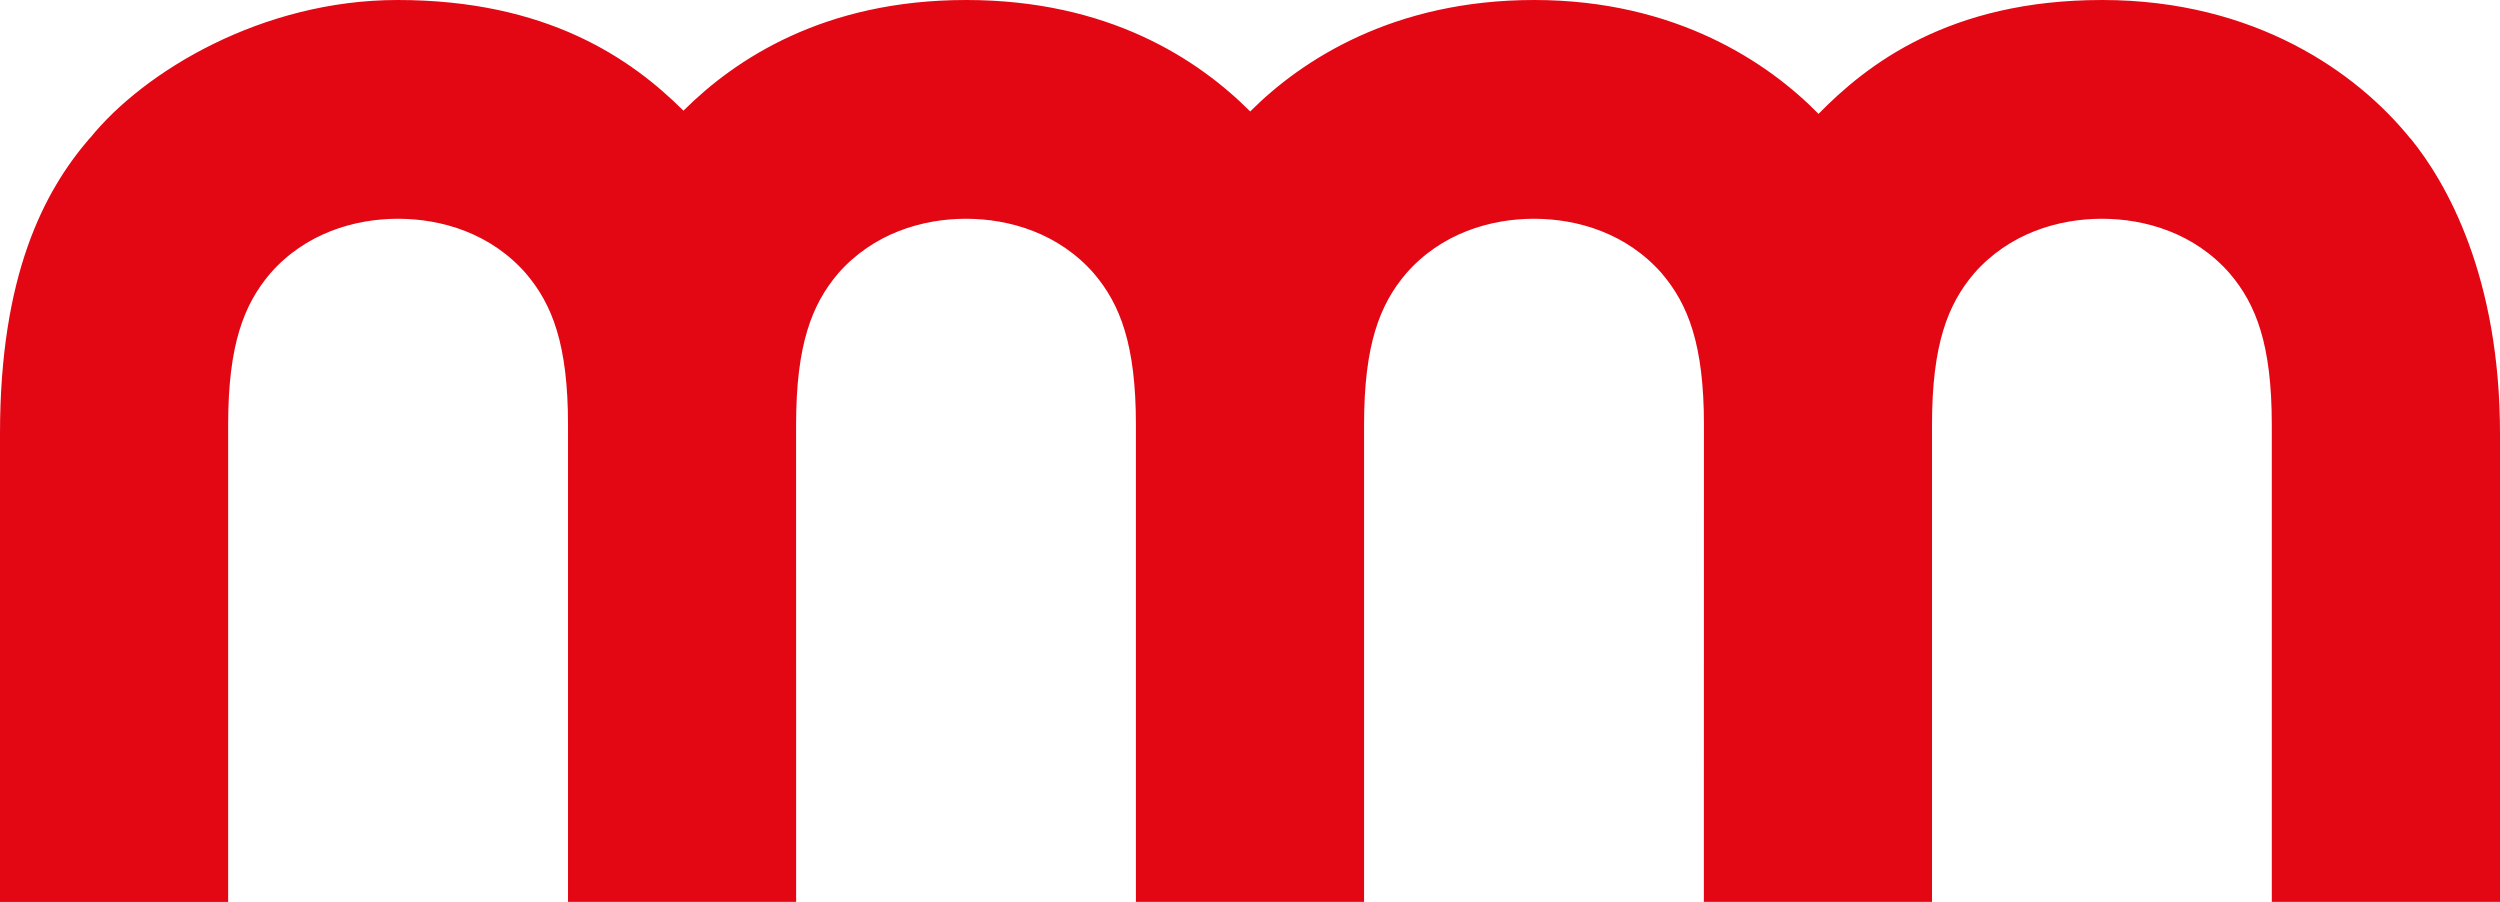 <?xml version="1.0" encoding="UTF-8"?>
<svg xmlns="http://www.w3.org/2000/svg" width="442.687" height="159.707" viewBox="0 0 442.687 159.707">
  <path id="m" d="M426.865,24.551c-.037-.052-.082-.059-.126-.111C417.409,12.906,399.38,0,372.22,0s-41.758,11.541-50.206,20.167C313.292,11.252,296.9,0,271.66,0c-24.914,0-41.187,10.629-50.28,19.737C212.132,10.473,196.266,0,171.078,0S130.165,10.488,121.02,19.6C111.728,10.332,96.81,0,70.4,0,46.486,0,25.544,12.58,15.947,24.44c-.044.052-.089.059-.126.111C7.766,33.911,0,48.731,0,76.812v82.895H40.4V75.2c0-14.2,2.8-21.3,7.448-26.776,6.2-7.1,14.888-9.687,22.639-9.687s16.436,2.589,22.646,9.687C97.8,53.9,100.582,61,100.582,75.2v84.5h40.394l-.007-84.5c0-14.2,2.794-21.3,7.44-26.776,6.217-7.1,14.9-9.687,22.646-9.687s16.444,2.589,22.654,9.687C198.356,53.9,201.142,61,201.142,75.2v84.5h40.4V75.2c0-14.2,2.786-21.3,7.448-26.776,6.2-7.1,14.88-9.687,22.639-9.687s16.429,2.589,22.646,9.687C298.923,53.9,301.725,61,301.725,75.2l-.015,84.5h40.4V75.2c0-14.2,2.794-21.3,7.44-26.776,6.217-7.1,14.9-9.687,22.646-9.687s16.444,2.589,22.639,9.687C399.5,53.9,402.277,61,402.277,75.2v84.5h40.409V76.812c0-27.866-9.471-44.474-15.821-52.262" fill="#e30613"></path>
</svg>

